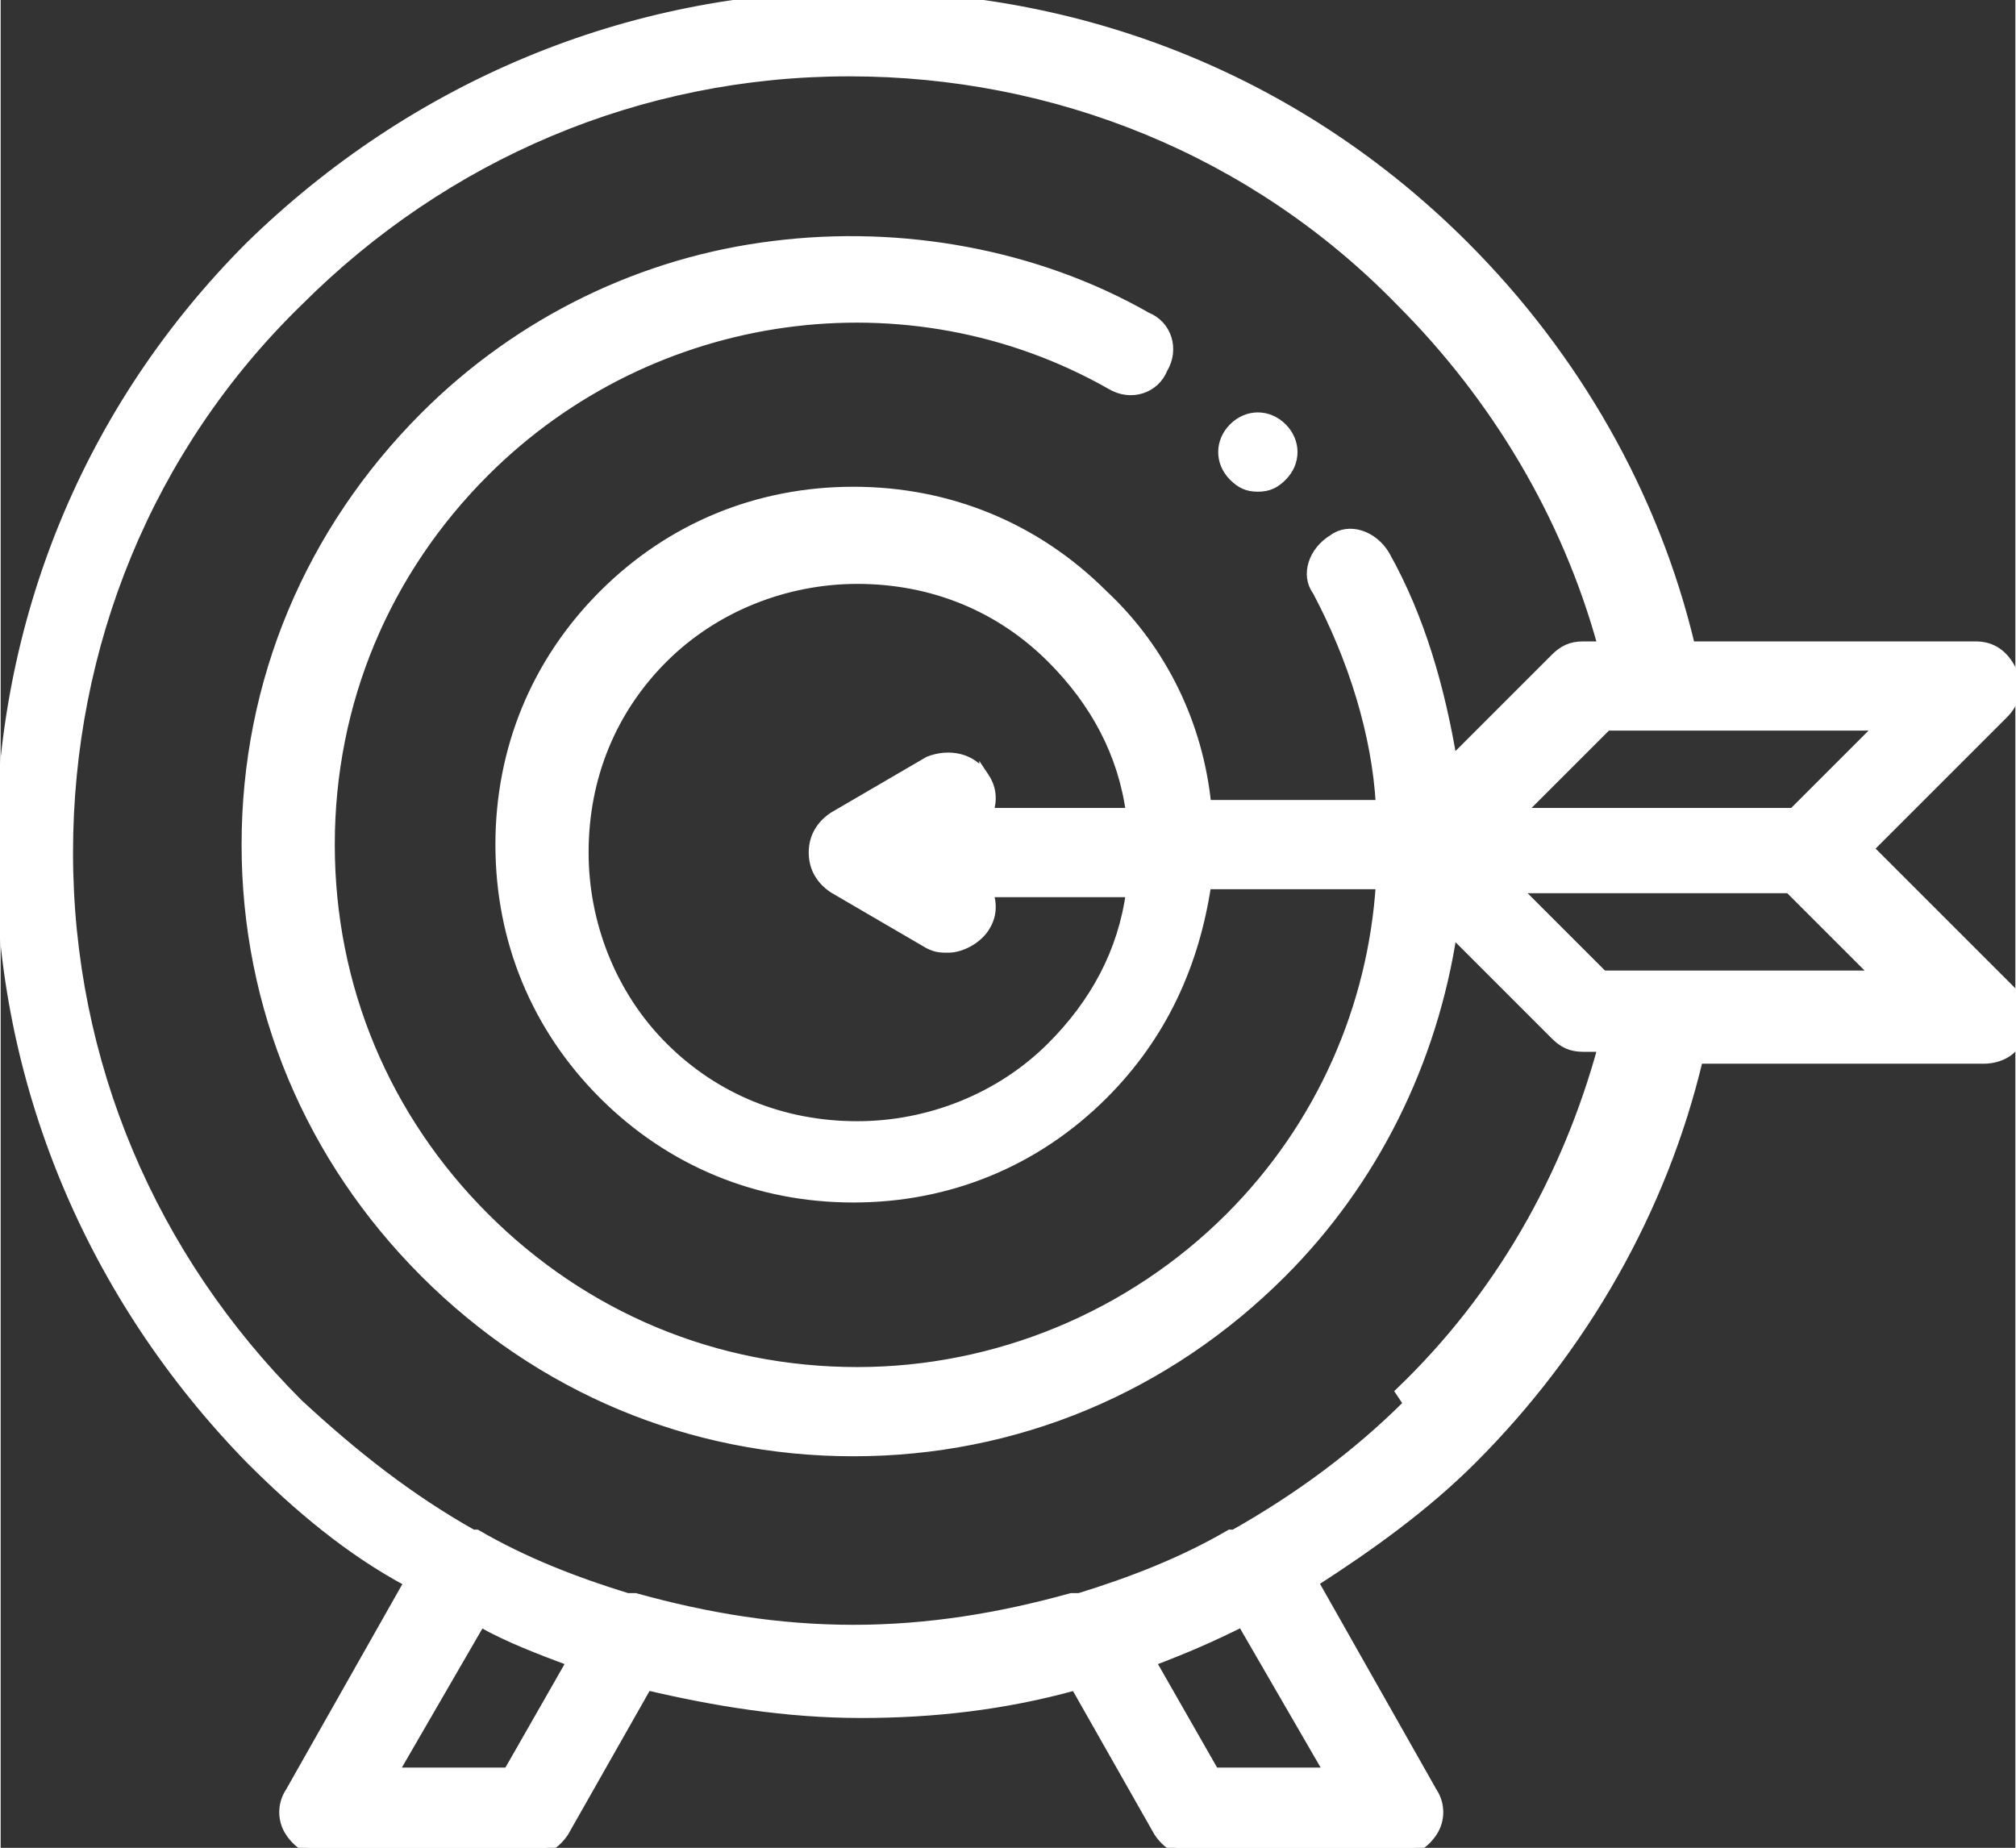 <?xml version="1.0" encoding="UTF-8"?>
<!DOCTYPE svg PUBLIC "-//W3C//DTD SVG 1.1//EN" "http://www.w3.org/Graphics/SVG/1.1/DTD/svg11.dtd">
<!-- Creator: CorelDRAW X5 -->
<svg xmlns="http://www.w3.org/2000/svg" xml:space="preserve" width="5.08mm" height="4.657mm" style="shape-rendering:geometricPrecision; text-rendering:geometricPrecision; image-rendering:optimizeQuality; fill-rule:evenodd; clip-rule:evenodd"
viewBox="0 0 508 466"
 xmlns:xlink="http://www.w3.org/1999/xlink">
 <rect x="0" y="0" width="508" height="466" fill="#333333" stroke="none"/>
 <defs>
  <style type="text/css">
   <![CDATA[
    .str0 {stroke:#FFFFFF;stroke-width:2.5}
    .fil0 {fill:#FFFFFF}
   ]]>
  </style>
 </defs>
 <g id="Layer_x0020_1">
  <g id="_173496952">
   <path id="XMLID_4218_" class="fil0" d="M310 121c2,2 4,3 7,3 3,0 5,-1 7,-3 4,-4 4,-10 0,-14l0 0c-4,-4 -10,-4 -14,0 -4,4 -4,10 0,14l0 0z"/>
   <path id="XMLID_4221_" class="fil0 str0" d="M470 215l35 -35c3,-3 4,-7 2,-11 -2,-4 -5,-6 -9,-6l-72 0c-9,-38 -29,-73 -57,-101 -41,-41 -95,-63 -153,-63 -58,0 -112,23 -153,63 -41,41 -63,95 -63,153 0,58 23,112 63,153 12,12 25,23 40,31l-30 53c-2,3 -2,7 0,10 2,3 5,5 9,5l51 0c4,0 7,-2 9,-5l21 -37c17,4 35,7 54,7 18,0 36,-2 54,-7l21 37c2,3 5,5 9,5l51 0c4,0 7,-2 9,-5 2,-3 2,-7 0,-10l-30 -53c14,-9 28,-19 40,-31 28,-28 48,-63 57,-101l72 0c4,0 8,-2 9,-6 2,-4 1,-8 -2,-11l-35 -35zm-18 -10l-69 0 22 -22 69 0 -22 22zm-325 242l-28 0 22 -38c7,4 15,7 23,10l-16 28zm207 0l-28 0 -16 -28c8,-3 15,-6 23,-10l22 38zm21 -93c-13,13 -28,24 -44,33 0,0 0,0 -1,0 0,0 0,0 0,0 -12,7 -25,12 -38,16 -1,0 -1,0 -2,0 -18,5 -36,8 -55,8 -19,0 -37,-3 -55,-8 -1,0 -1,0 -2,0 -13,-4 -26,-9 -38,-16 0,0 0,0 0,0 0,0 0,0 -1,0 -16,-9 -30,-20 -44,-33 -37,-37 -58,-86 -58,-139 0,-52 20,-102 58,-139 37,-37 86,-58 139,-58 52,0 102,20 139,58 24,24 42,54 51,87l-5 0c-3,0 -5,1 -7,3l-26 26c-3,-18 -8,-36 -17,-52 -3,-5 -9,-7 -13,-4 -5,3 -7,9 -4,13 9,17 15,36 16,54l-44 0c-2,-20 -11,-39 -26,-53 -17,-17 -39,-26 -63,-26 -24,0 -46,9 -63,26 -17,17 -26,39 -26,63 0,24 9,46 26,63 17,17 39,26 63,26 24,0 46,-9 63,-26 15,-15 23,-33 26,-53l44 0c-2,31 -15,61 -38,84 -25,25 -59,39 -94,39 -36,0 -69,-14 -94,-39 -25,-25 -39,-58 -39,-94 0,-36 14,-69 39,-94 42,-42 107,-51 158,-22 5,3 11,1 13,-4 3,-5 1,-11 -4,-13 -28,-16 -62,-22 -94,-18 -33,4 -64,19 -88,43 -29,29 -45,67 -45,108 0,41 16,79 45,108 29,29 67,45 108,45 41,0 79,-16 108,-45 23,-23 38,-53 43,-86l26 26c2,2 4,3 7,3l5 0c-9,33 -26,63 -51,87zm-107 -158c-3,-5 -9,-6 -14,-4l-24 14c-3,2 -5,5 -5,9 0,4 2,7 5,9l24 14c2,1 3,1 5,1 3,0 7,-2 9,-5 2,-3 2,-6 1,-9l36 0c-2,15 -9,28 -20,39l0 0c-13,13 -31,20 -49,20 -19,0 -36,-7 -49,-20 -13,-13 -20,-31 -20,-49 0,-19 7,-36 20,-49 13,-13 31,-20 49,-20 19,0 36,7 49,20 11,11 18,24 20,39l-36 0c1,-3 1,-6 -1,-9zm156 50l-22 -22 69 0 22 22 -69 0z"/>
  </g>
 </g>
</svg>
